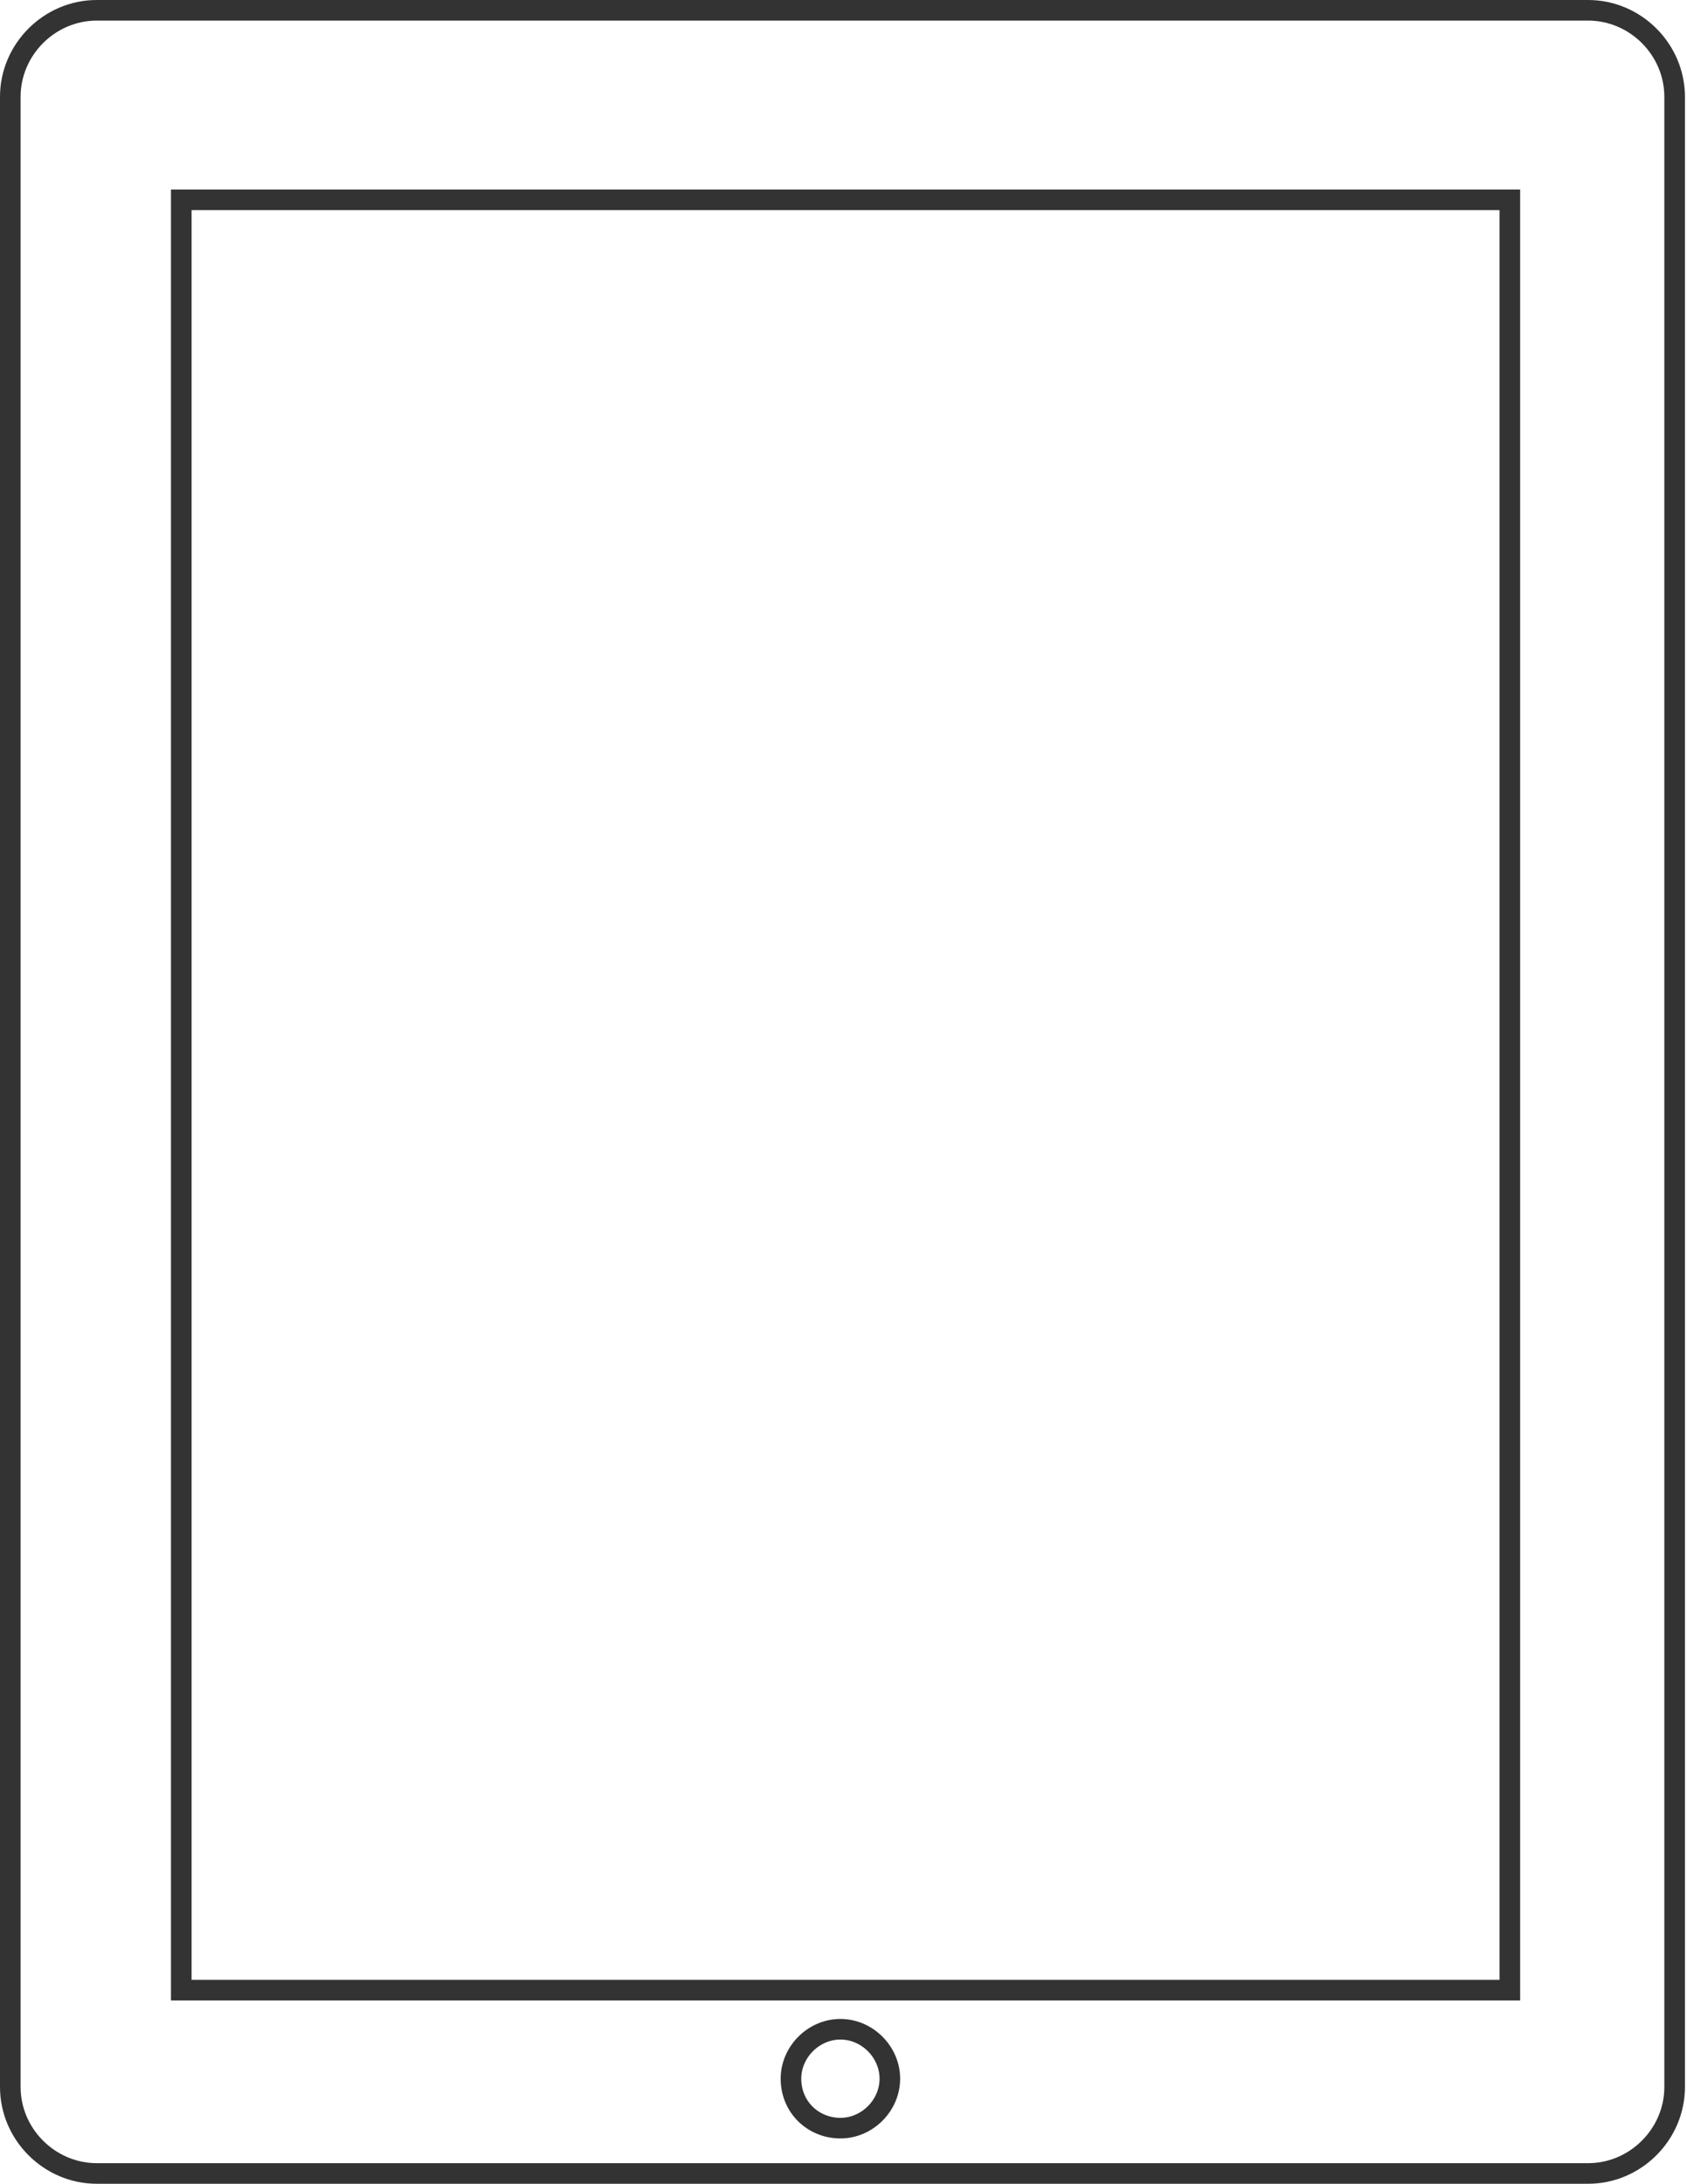 <?xml version="1.0" encoding="utf-8"?>
<!-- Generator: Adobe Illustrator 18.0.0, SVG Export Plug-In . SVG Version: 6.00 Build 0)  -->
<!DOCTYPE svg PUBLIC "-//W3C//DTD SVG 1.1//EN" "http://www.w3.org/Graphics/SVG/1.1/DTD/svg11.dtd">
<svg version="1.1" id="Layer_1" xmlns="http://www.w3.org/2000/svg" xmlns:xlink="http://www.w3.org/1999/xlink" x="0px" y="0px"
	 viewBox="0 0 81.9 106" enable-background="new 0 0 81.9 106" xml:space="preserve">
<path fill="none" stroke="#333333" stroke-miterlimit="10" d="M0.5,101.3c0,2.3,1.9,4.2,4.2,4.2h72.4c2.3,0,4.2-1.9,4.2-4.2V4.7
	c0-2.3-1.9-4.2-4.2-4.2H4.7c-2.3,0-4.2,1.9-4.2,4.2V101.3z M38.4,100.9c0-1.3,1.1-2.4,2.4-2.4c1.3,0,2.4,1.1,2.4,2.4
	c0,1.3-1.1,2.4-2.4,2.4C39.5,103.3,38.4,102.3,38.4,100.9z M8.8,9.7h64.5v86.9H8.8V9.7z"/>
</svg>

